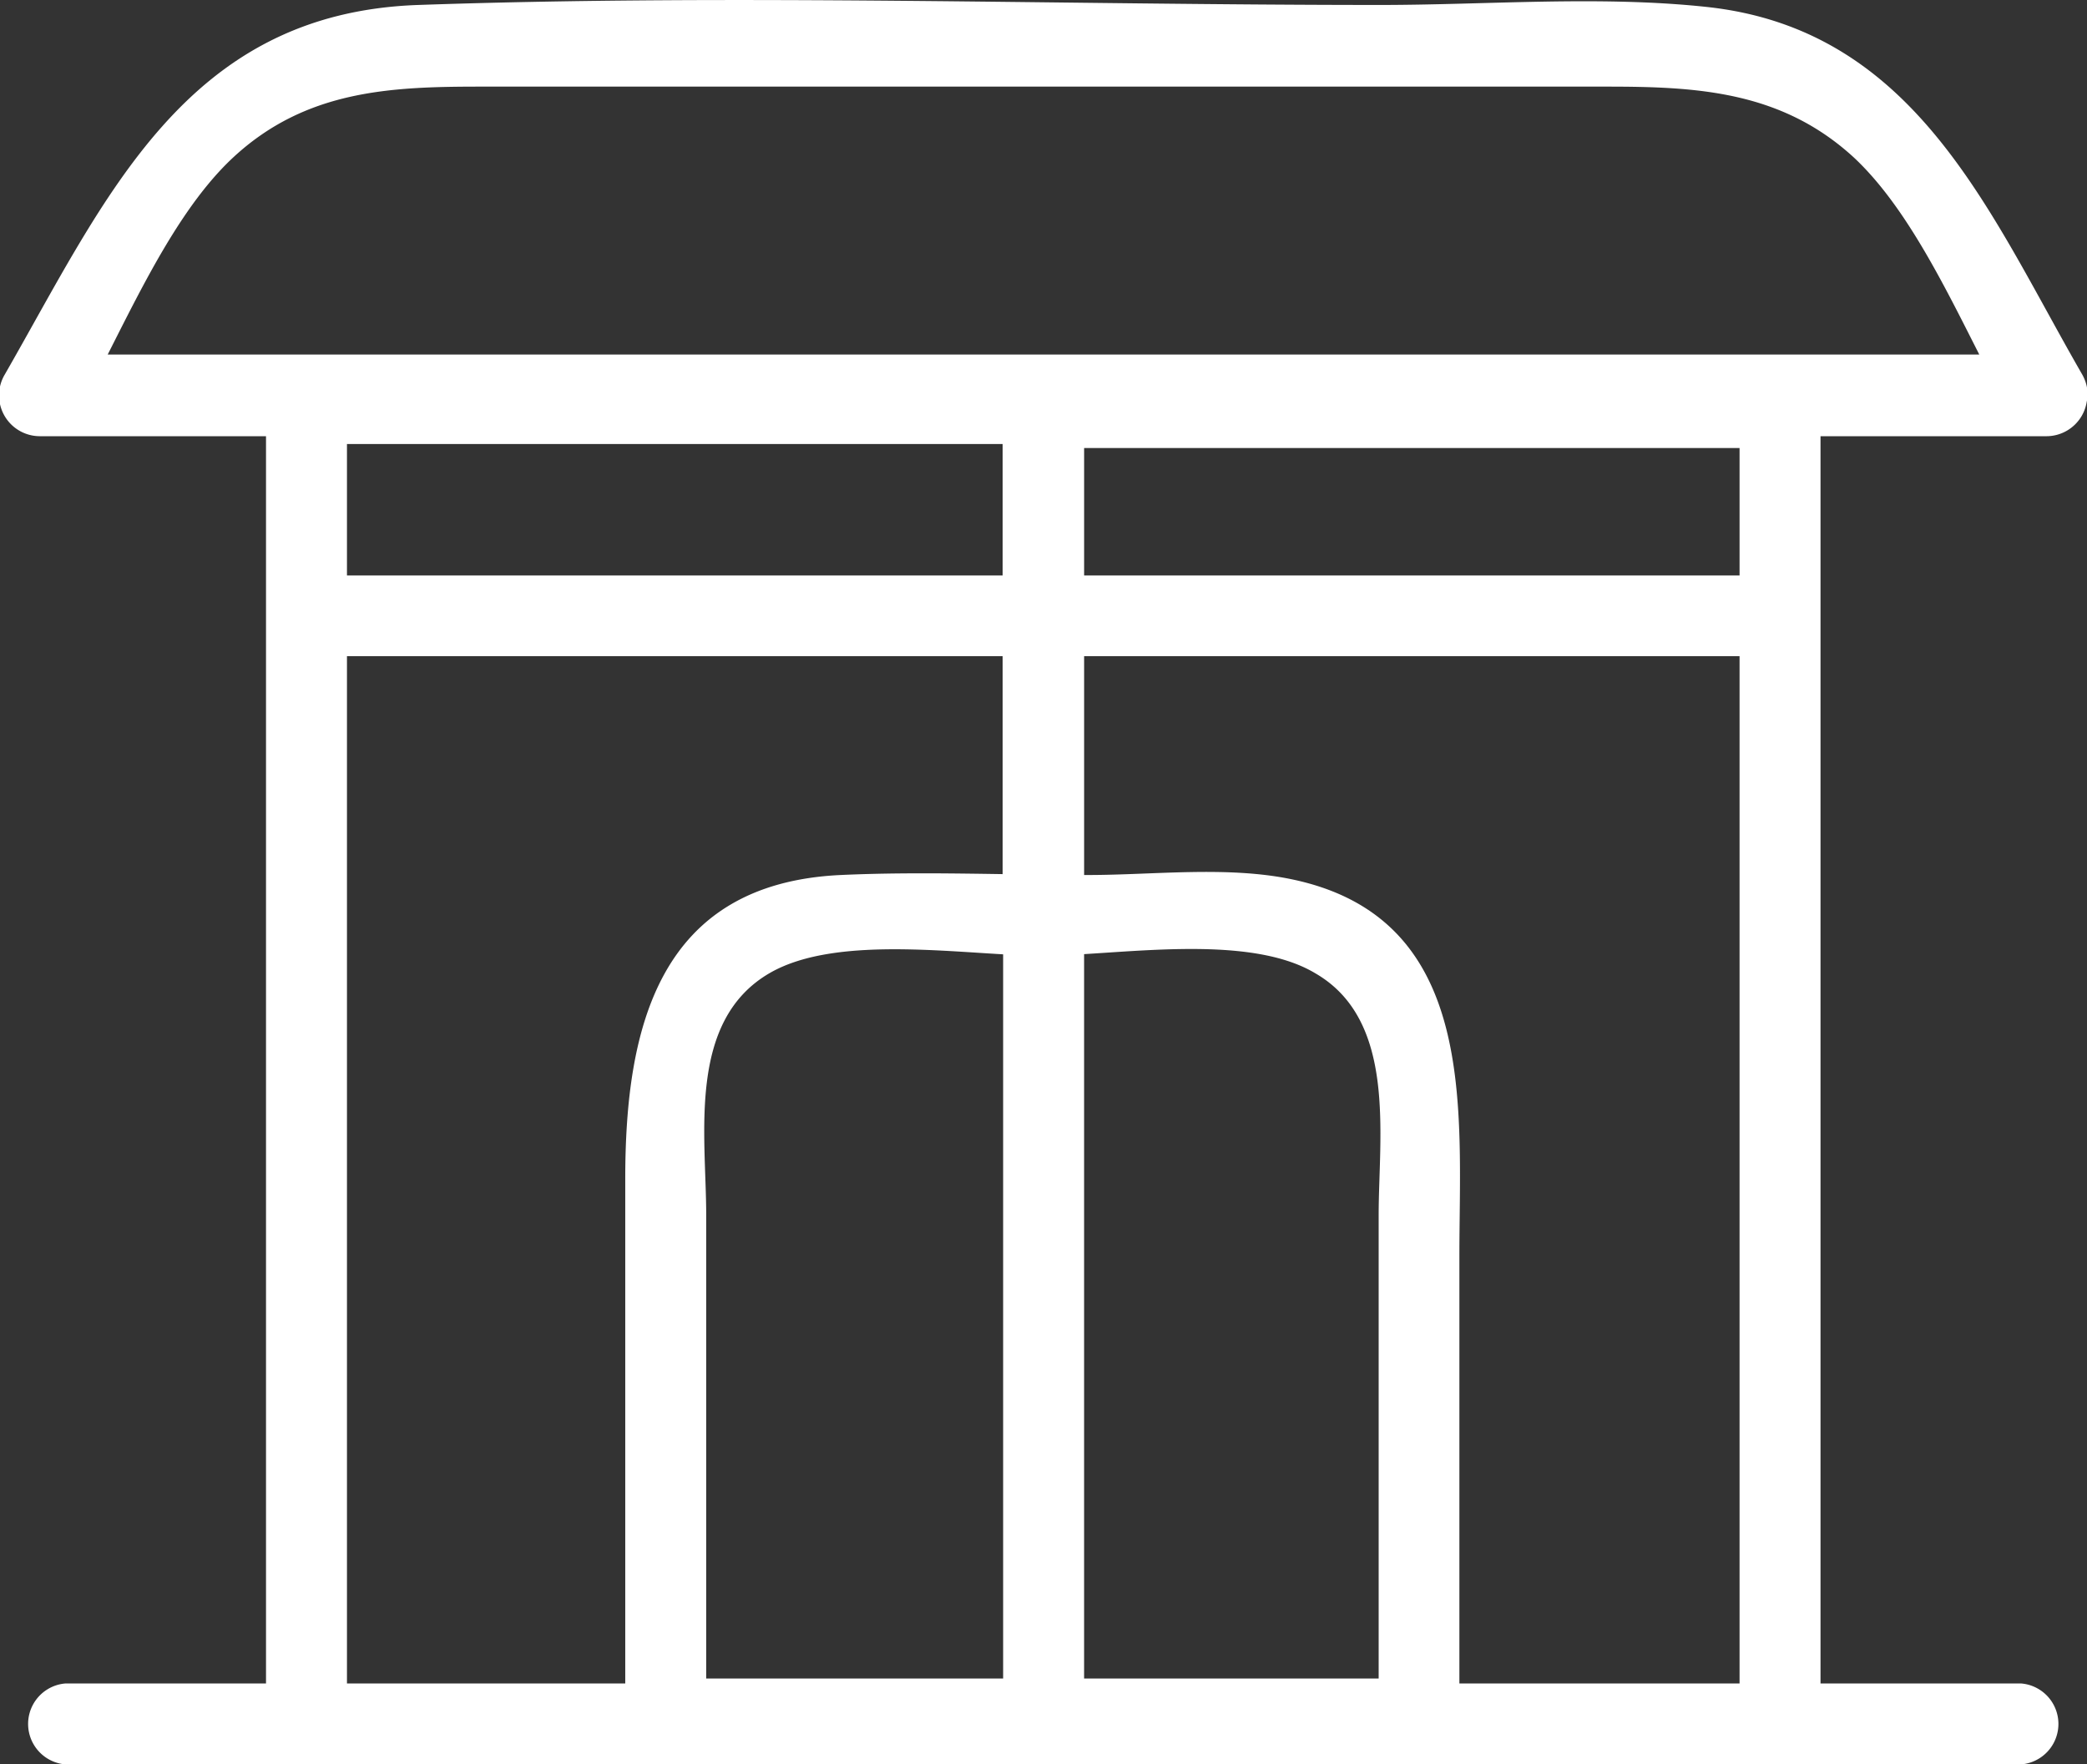 <svg id="Layer_1" data-name="Layer 1" xmlns="http://www.w3.org/2000/svg" width="88.42" height="74.75" viewBox="0 0 88.42 74.75">
  <rect x="0" y="0" width="88.42" height="74.75" fill="#333333" stroke="none"/>
  <defs>
    <style>
      .cls-1 {
        fill: #fff;
      }
    </style>
  </defs>
  <title>facicon03</title>
  <g>
    <path class="cls-1" d="M3.58,82.27H86.42a1.72,1.72,0,0,0,0-3.43H3.58a1.72,1.72,0,0,0,0,3.43Z" transform="translate(-0.8 -7.52)"/>
    <g>
      <path class="cls-1" d="M77.93,80.16V24.79a1.74,1.74,0,0,0-1.72-1.71H45a1.74,1.74,0,0,0-1.72,1.71v21a1.72,1.72,0,0,0,3.43,0v-21L45,26.5H76.21L74.5,24.79V80.16a1.72,1.72,0,0,0,3.43,0Z" transform="translate(-0.8 -7.52)"/>
      <path class="cls-1" d="M46.73,80.52V24.61A1.74,1.74,0,0,0,45,22.9H13.79a1.74,1.74,0,0,0-1.72,1.71V80.17a1.72,1.72,0,0,0,3.43,0V24.61l-1.71,1.72H45L43.3,24.61V80.52a1.72,1.72,0,0,0,3.43,0Z" transform="translate(-0.8 -7.52)"/>
      <path class="cls-1" d="M60.87,78.63H29l1.72,1.71V59c0-3.38-.82-8.21,2.68-10.25,2.94-1.71,8.43-.74,11.56-.74s8.65-1,11.56.74c3.47,2,2.69,6.88,2.69,10.25V80.34a1.71,1.71,0,0,0,3.42,0V60.71c0-6.18.84-14.29-7.11-15.94-2.74-.57-5.85-.18-8.62-.18-3.48,0-7-.16-10.48,0-7.74.36-9.13,6.51-9.13,12.87V80.34A1.74,1.74,0,0,0,29,82.06H60.87A1.72,1.72,0,0,0,60.87,78.63Z" transform="translate(-0.8 -7.52)"/>
    </g>
    <path class="cls-1" d="M87.5,22.54H2.5L4,25.12c1.92-3.37,3.83-8.28,6.68-10.93,3.06-2.84,6.63-3,10.45-3H68.89c3.82,0,7.39.19,10.45,3,2.85,2.66,4.76,7.56,6.68,10.93,1.09,1.91,4.06.19,3-1.73C85.09,16.58,82,8.75,73.07,7.81c-4.53-.48-9.26-.08-13.79-.08-13.56,0-27.2-.47-40.75,0C8.64,8.07,5.3,15.9,1,23.39A1.73,1.73,0,0,0,2.5,26h85A1.72,1.72,0,0,0,87.5,22.54Z" transform="translate(-0.8 -7.52)"/>
    <path class="cls-1" d="M14.46,35.32H75.54a1.71,1.71,0,0,0,0-3.42H14.46a1.71,1.71,0,0,0,0,3.42Z" transform="translate(-0.8 -7.52)"/>
  </g>
</svg>
